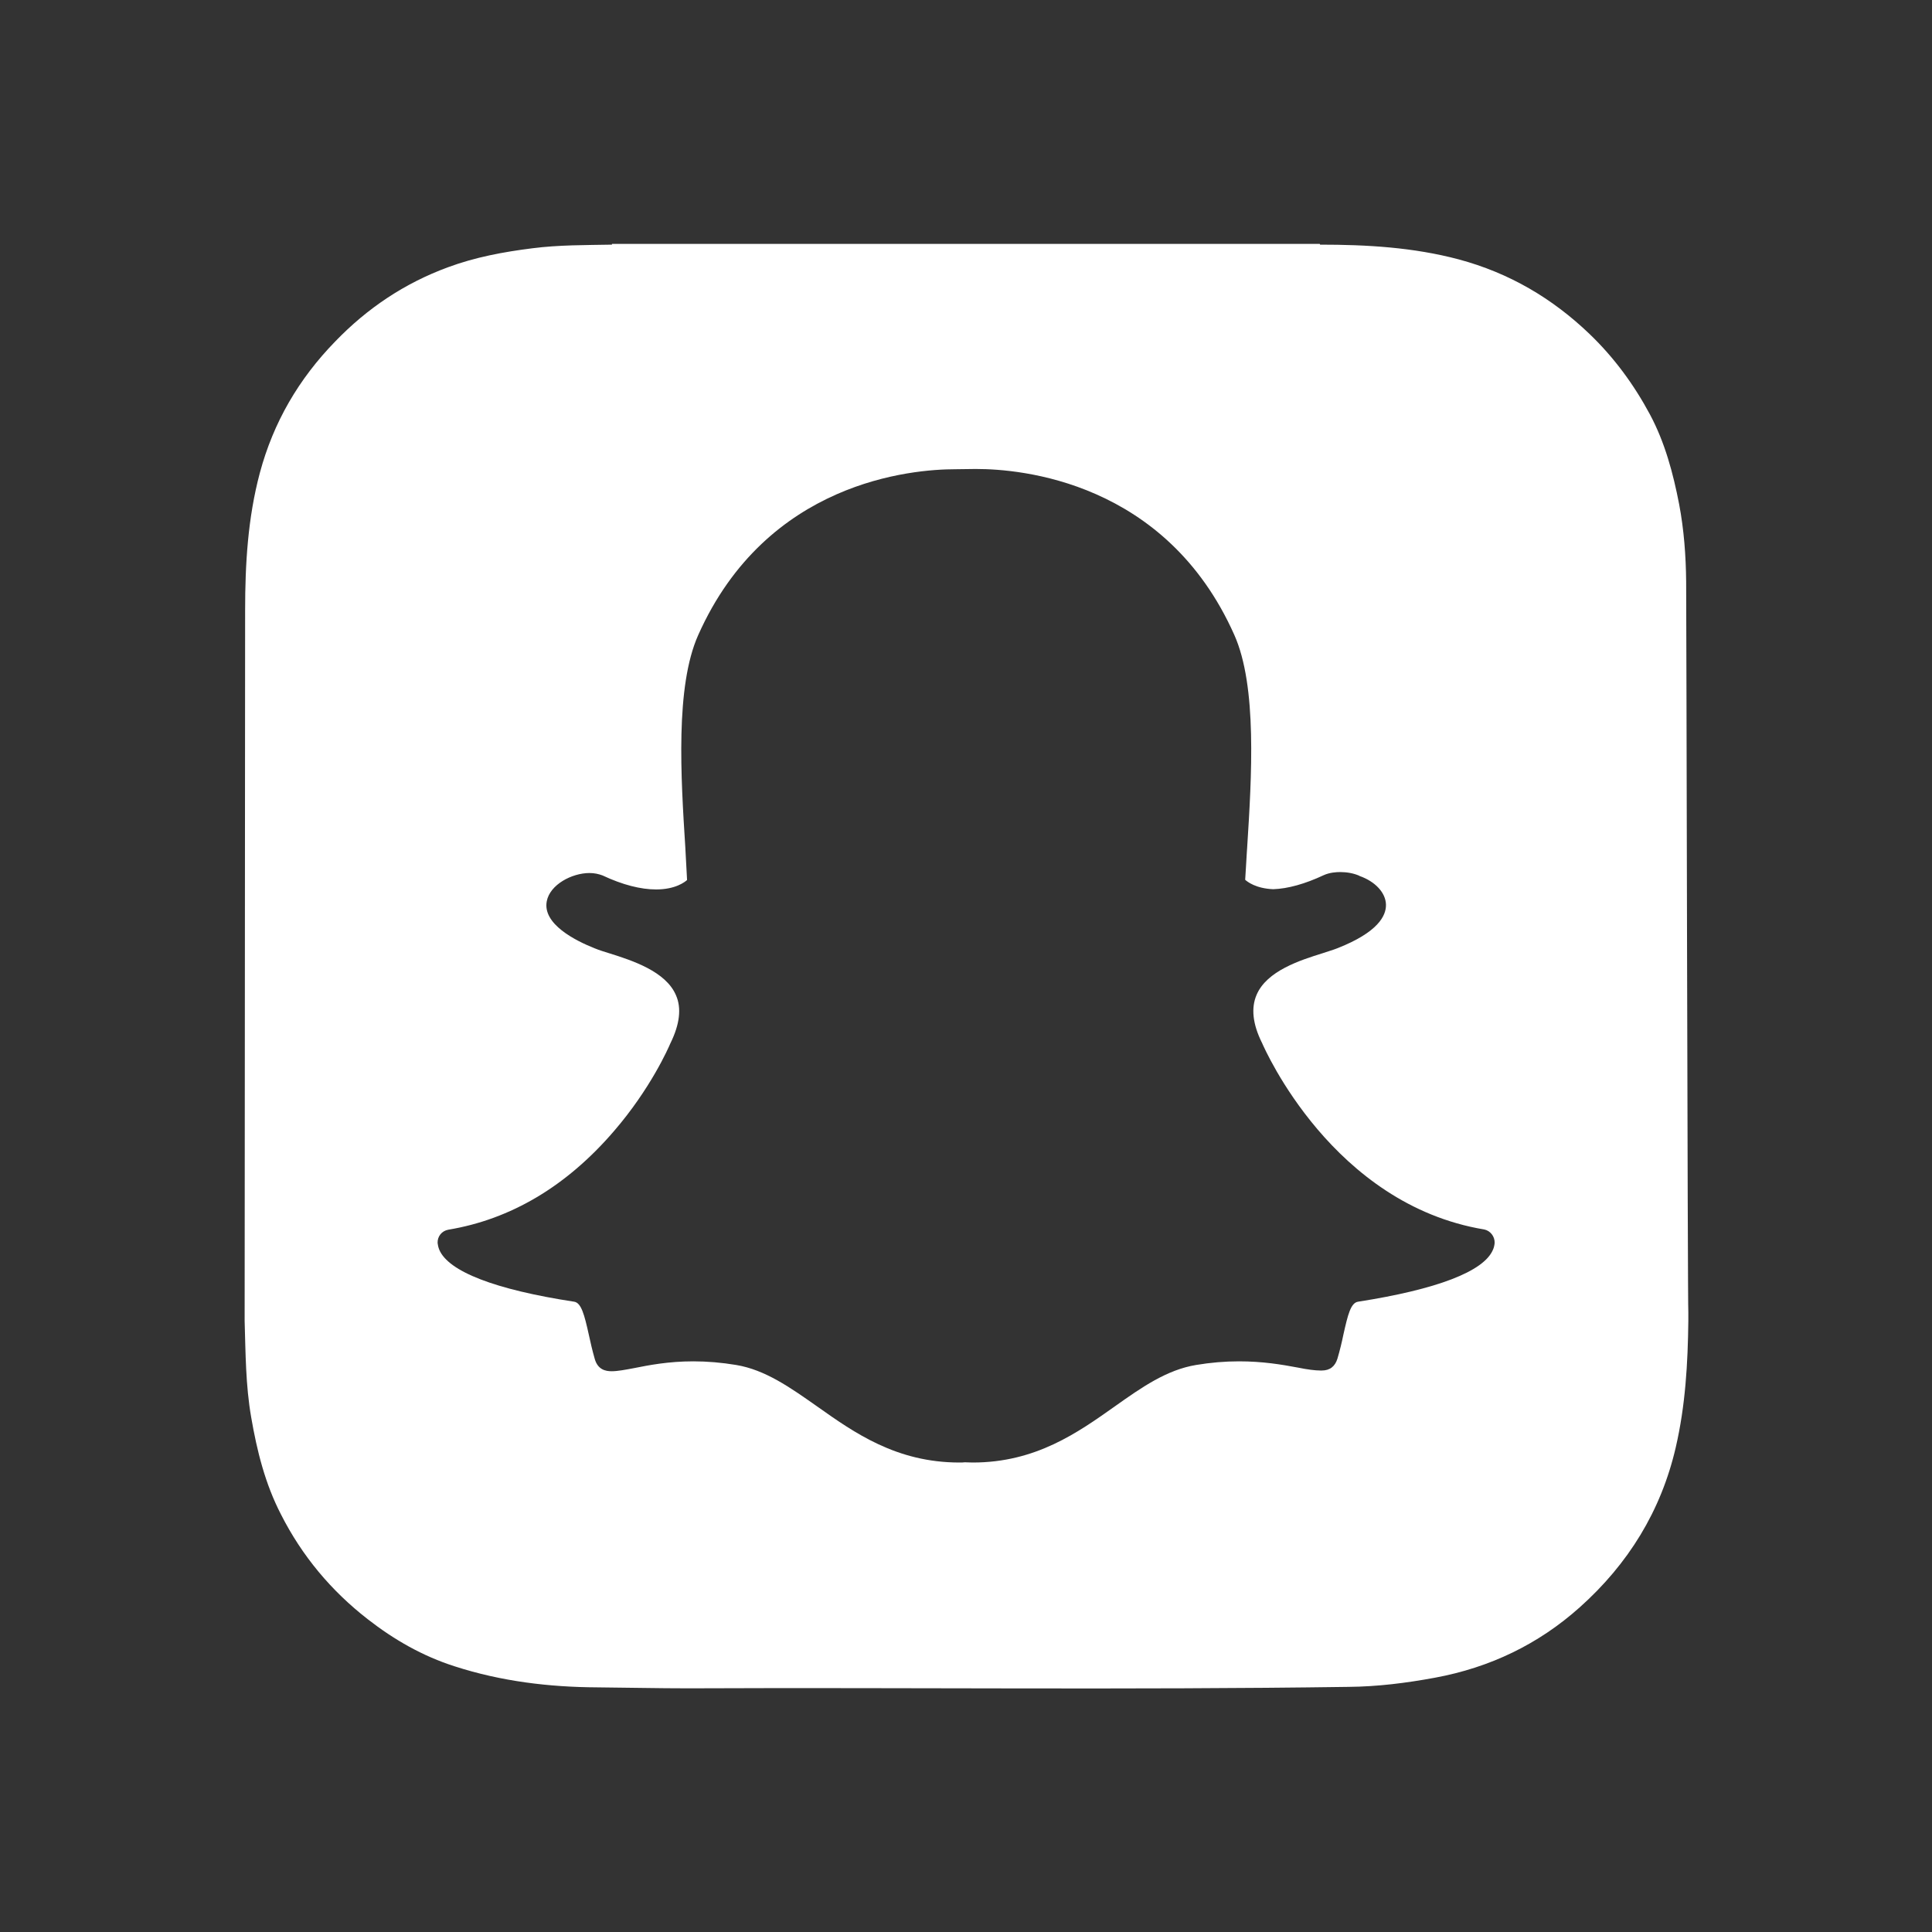 <?xml version="1.0" encoding="utf-8"?>
<!-- Generator: Adobe Illustrator 26.5.0, SVG Export Plug-In . SVG Version: 6.00 Build 0)  -->
<svg version="1.1" id="Layer_1" xmlns="http://www.w3.org/2000/svg" xmlns:xlink="http://www.w3.org/1999/xlink" x="0px" y="0px"
	 viewBox="0 0 800 800" style="enable-background:new 0 0 800 800;" xml:space="preserve">
<rect x="0" y="0" width="800" height="800" fill="#333333" stroke="none"/>
<style type="text/css">
	.st0{fill:#FFFFFF;}
</style>
<path class="st0" d="M698.2,240.9c-0.1-10.8-0.9-21.5-2.9-32.1c-2.5-12.9-5.9-25.6-12.1-37.2c-6.6-12.3-14.8-23.5-24.9-33.2
	c-15.5-14.9-33.4-25.4-54.3-31c-18.8-5-38.1-6.1-57.4-6.1c0,0-0.1-0.2-0.1-0.3H253.4c0,0.1,0,0.2,0,0.3c-11,0.2-22,0.1-32.9,1.5
	c-12,1.5-23.8,3.7-35.1,7.9c-17.9,6.6-33.3,16.9-46.6,30.7c-15.1,15.5-25.6,33.5-31.2,54.4c-5,18.7-6.1,37.8-6.1,57l-0.2,294.2l0,0
	c0.4,13.3,0.4,26.6,2.7,39.8c2.4,14,5.8,27.6,12.3,40.2c8.7,17.2,20.8,31.7,36,43.5c10.9,8.5,22.8,15.3,36,19.5
	c19.2,6.2,39,8.6,59.1,8.7c12.6,0.1,25,0.4,37.6,0.4c91.1-0.4,182.2,0.7,273.3-0.6c12.1-0.1,24-1.6,35.9-3.8
	c22.7-4.2,42.8-13.8,60-29.2c20-17.9,33.6-39.8,39.7-66.2c4-17.3,5-34.8,5.2-52.3v-3.5C698.8,542,698.3,244.8,698.2,240.9z
	 M618.9,514.7c-0.1,1-0.3,1.9-0.7,2.8c-3.8,9-23.2,16.4-55.8,21.5c-3.1,0.4-4.3,5.5-6.1,13.5c-0.7,3.4-1.5,6.7-2.5,10.1
	c-1,3.2-3.1,4.9-6.5,4.9h-0.5c-2.2,0-5.4-0.4-9.3-1.2c-6.9-1.3-14.7-2.6-24.5-2.6c-5.8,0-11.7,0.5-17.7,1.5
	c-12.2,2-22.6,9.3-33.6,17.1c-15.4,10.9-32.8,23.3-58.9,23.3c-1.3,0-2.4-0.1-3.3-0.1c-0.7,0.1-1.4,0.1-2.2,0.1
	c-26.1,0-43.5-12.3-58.9-23.2c-11.1-7.8-21.5-15.2-33.6-17.2c-6-1-12-1.5-17.7-1.5c-10.4,0-18.5,1.6-24.5,2.8
	c-3.7,0.7-6.9,1.3-9.3,1.3c-2.5,0-5.7-0.6-7-5c-1-3.5-1.8-6.9-2.5-10.2c-1.8-8.1-3.1-13.2-6.1-13.6c-32.7-5-52-12.5-55.8-21.5
	c-0.4-1-0.6-1.9-0.7-2.8c-0.1-2.7,1.7-5,4.4-5.5c25.9-4.3,49-18,68.6-40.8c15.2-17.6,22.6-34.5,23.4-36.4c0-0.1,0.1-0.1,0.1-0.2
	c3.7-7.6,4.6-14.3,2.2-19.7c-4.2-9.9-18.2-14.4-27.4-17.3c-2.3-0.7-4.5-1.4-6.2-2.1c-8.1-3.2-21.7-10.1-19.9-19.5
	c1.3-6.9,10.4-11.7,17.7-11.7c2,0,3.8,0.4,5.4,1c8.3,3.9,15.8,5.8,22.2,5.8c8,0,11.9-3.1,12.8-3.9c-0.2-4.3-0.5-8.7-0.7-13v-0.1
	c-1.9-29.8-4.2-67,5.3-88.3c28.4-63.8,88.7-68.7,106.5-68.7c0.4,0,7.8-0.1,7.8-0.1c0.3,0,0.7,0,1,0c17.9,0,78.3,4.9,106.7,68.7
	c9.5,21.3,7.2,58.5,5.3,88.4l-0.1,1.4c-0.2,4-0.5,7.9-0.7,11.6c0.9,0.8,4.4,3.6,11.6,3.9c6.1-0.2,13.2-2.2,20.9-5.8
	c2.4-1.1,5.1-1.3,6.9-1.3c2.7,0,5.5,0.5,7.8,1.5l0.1,0.1c6.6,2.3,10.9,7,11,11.9c0.1,4.6-3.3,11.4-20,18c-1.7,0.7-3.9,1.3-6.2,2.1
	c-9.3,2.9-23.2,7.3-27.4,17.3c-2.3,5.4-1.6,12,2.2,19.7c0.1,0.1,0.1,0.1,0.1,0.2c1.2,2.7,29.3,66.8,92,77.2
	C617.1,509.6,619,512,618.9,514.7z"/>
</svg>
